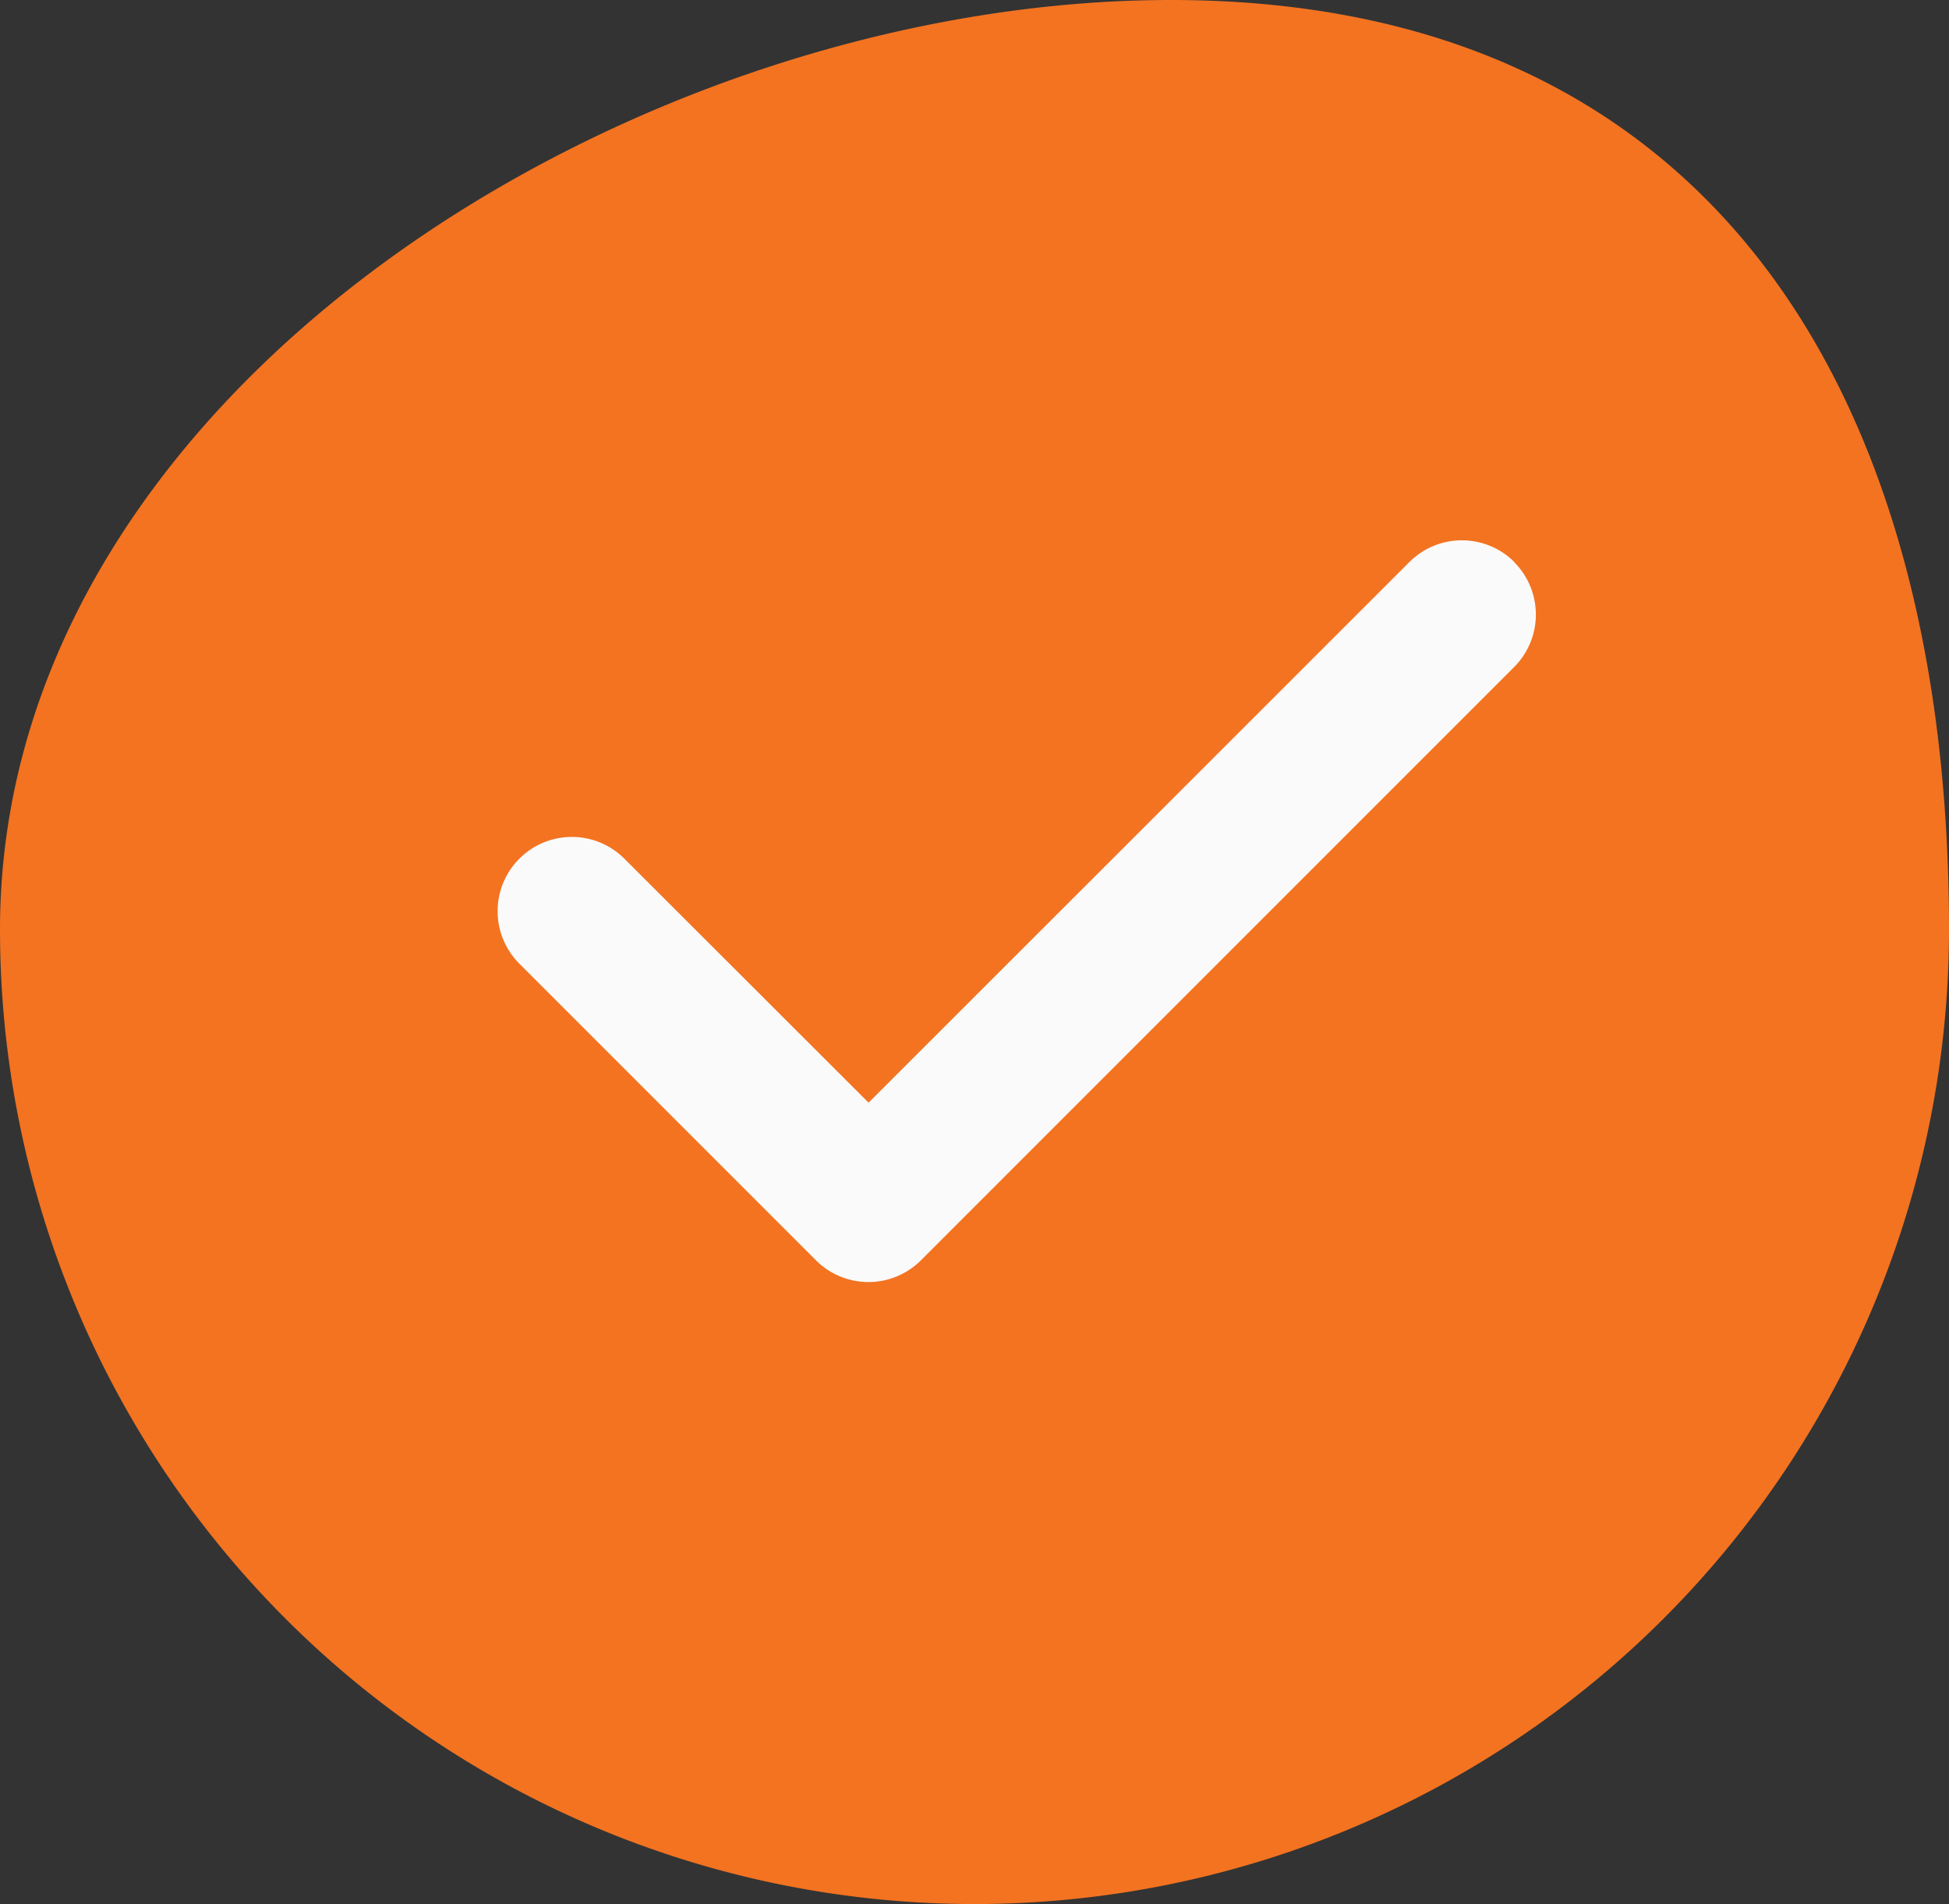<svg xmlns="http://www.w3.org/2000/svg" width="23" height="22.467" viewBox="0 0 23 22.467">
  <rect x="0" y="0" width="23" height="22.467" fill="#333333" stroke="none"/>
  <g id="check-blob" transform="translate(-10296 5800)">
    <path id="Path_2670" data-name="Path 2670" d="M13.818.533C20.17.533,23,5.149,23,11.5a11.5,11.5,0,0,1-23,0C0,5.149,7.467.533,13.818.533Z" transform="translate(10296 -5800.533)" fill="#F37321"/>
    <path id="Path_3484" data-name="Path 3484" d="M5.868-9.368a.876.876,0,0,1,0,1.239l-7,7a.876.876,0,0,1-1.239,0l-3.5-3.5a.876.876,0,0,1,0-1.239.876.876,0,0,1,1.239,0L-1.75-2.989,4.632-9.368a.876.876,0,0,1,1.239,0Z" transform="translate(10308 -5784)" fill="#fafafa"/>
  </g>
</svg>
